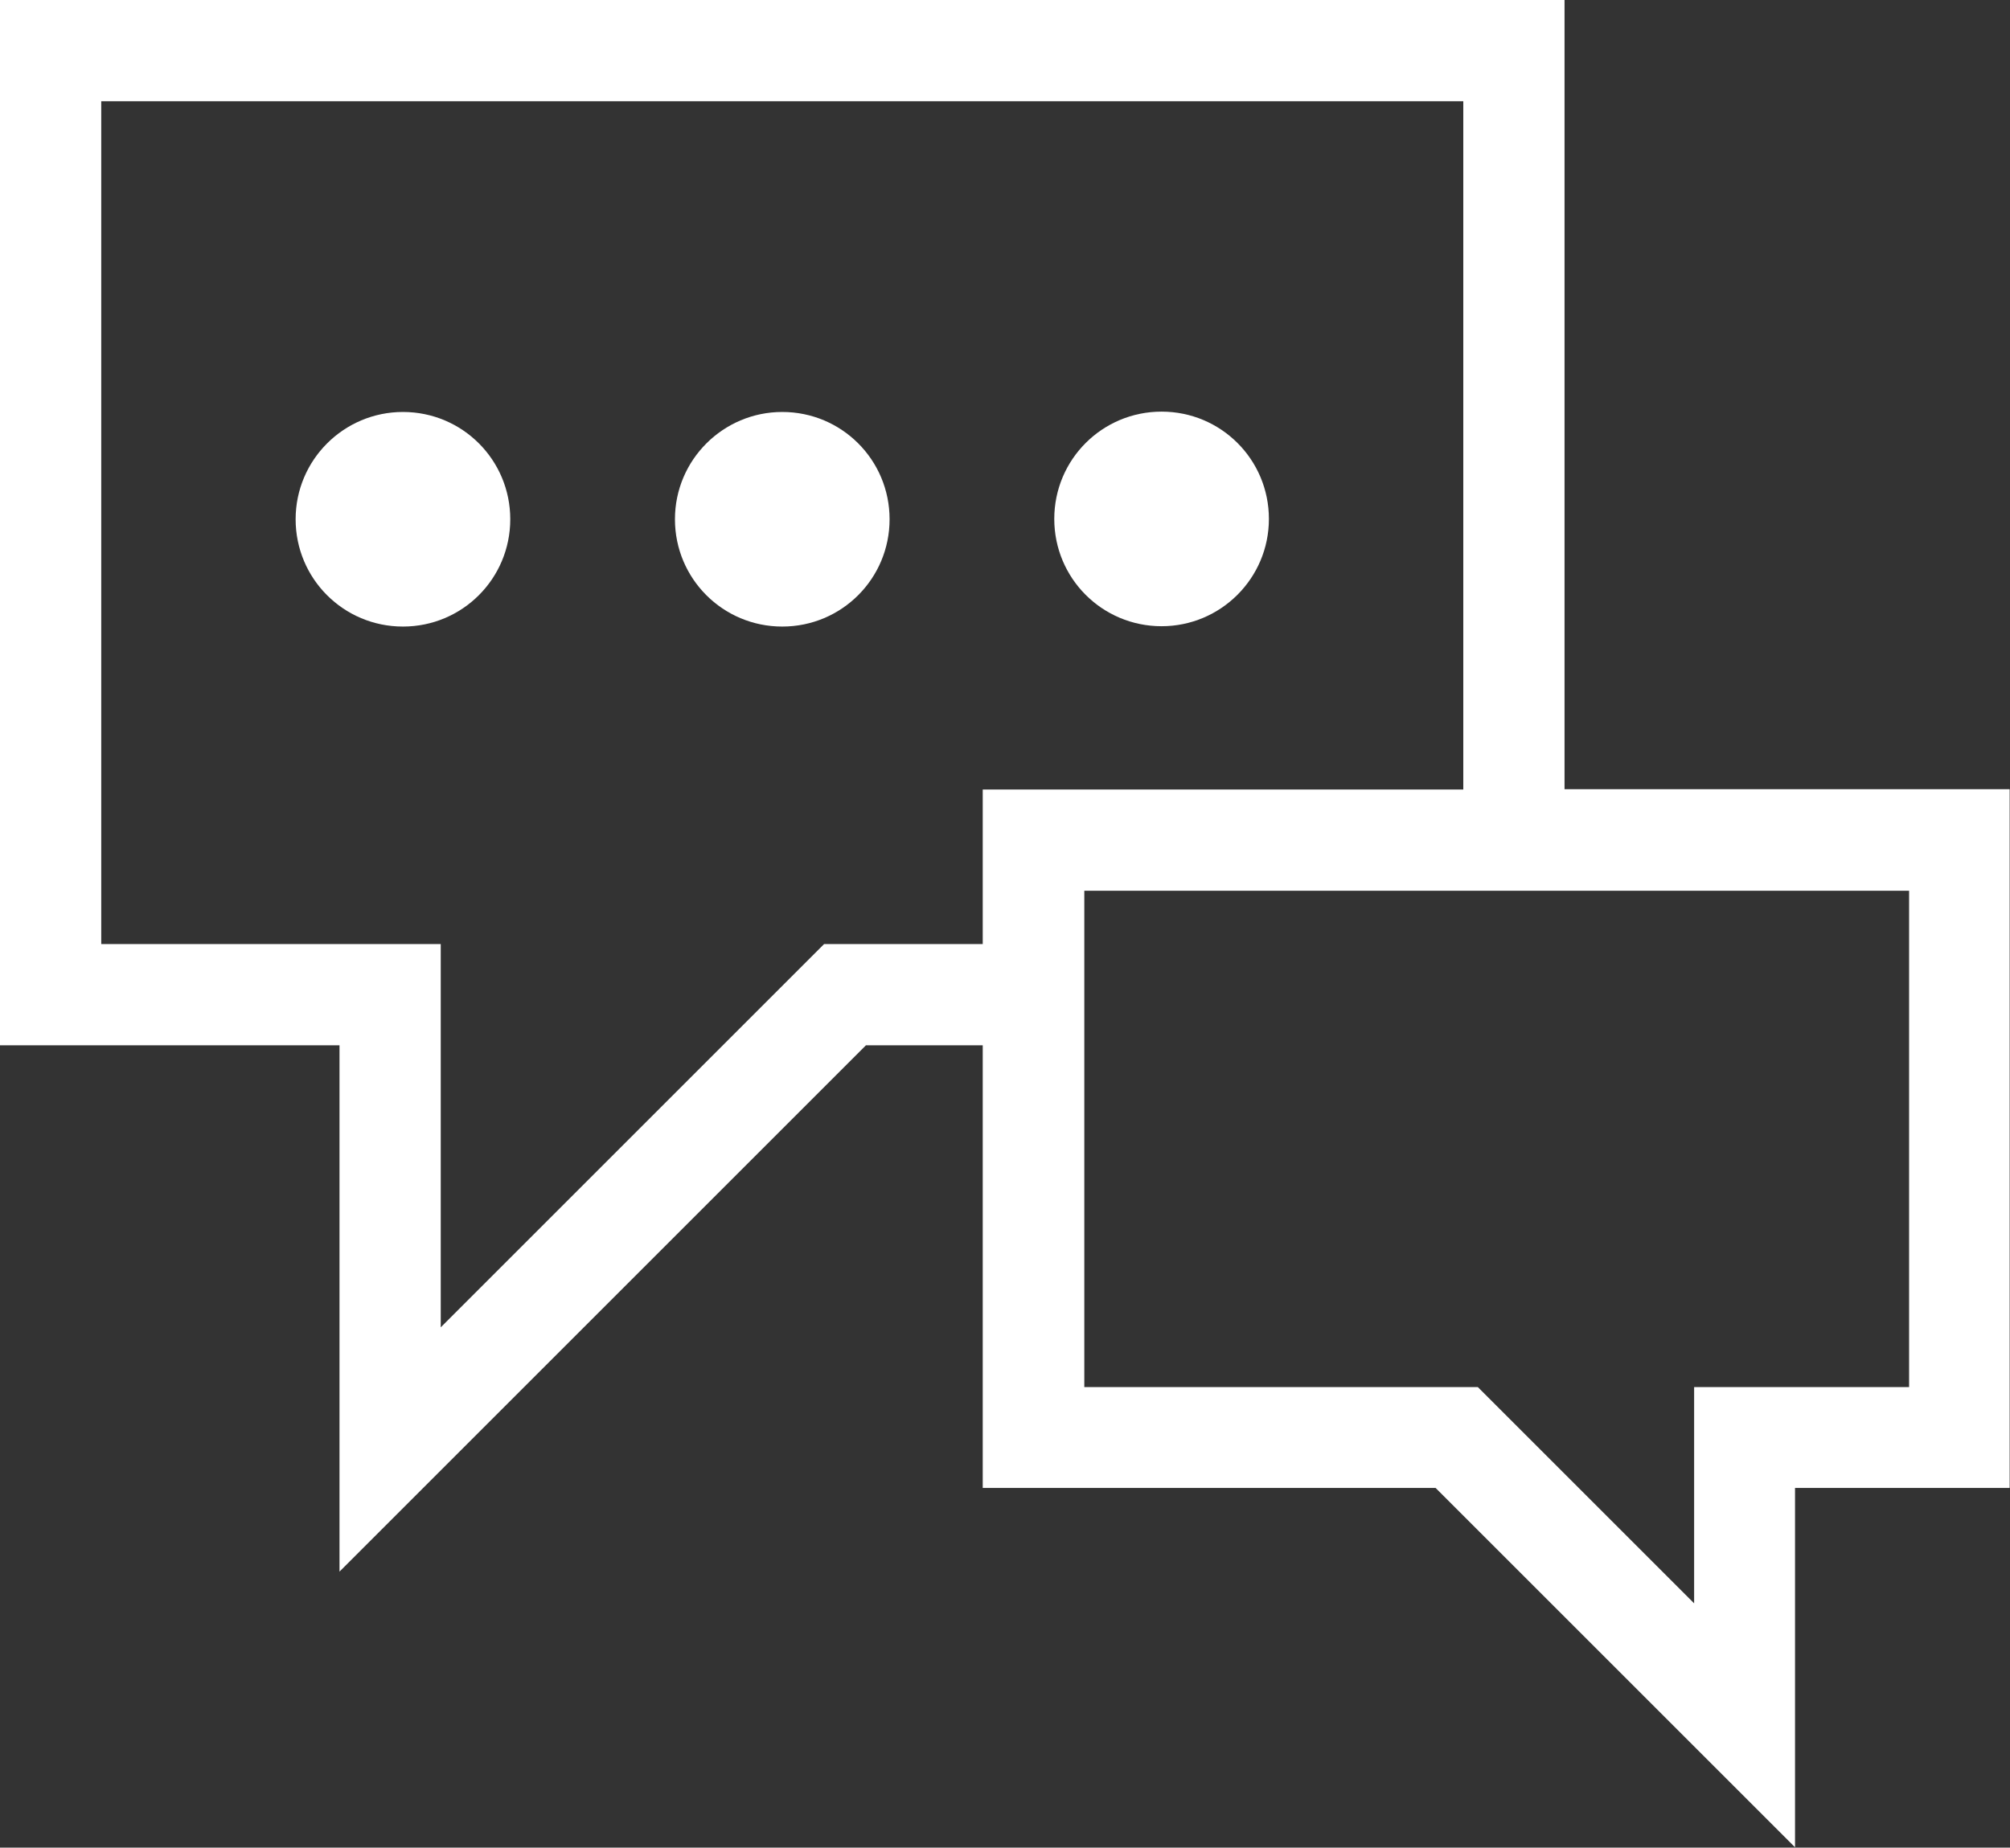 <?xml version="1.0" encoding="UTF-8"?>
<svg xmlns="http://www.w3.org/2000/svg" id="Layer_1" viewBox="0 0 59.56 54.76">
  <rect x="0" y="0" width="59.56" height="54.76" fill="#333333" stroke="none"/>
  <defs>
    <style>
      .cls-1 {
        fill: #fff;
      }
    </style>
  </defs>
  <path class="cls-1" d="M11.94,12.21c-1.75,0-3.18,1.42-3.18,3.18s1.42,3.18,3.18,3.18,3.18-1.42,3.18-3.18-1.42-3.18-3.18-3.18Z"></path>
  <path class="cls-1" d="M23.18,12.21c-1.75,0-3.18,1.42-3.18,3.18s1.42,3.18,3.18,3.18,3.18-1.42,3.18-3.18-1.42-3.18-3.18-3.18Z"></path>
  <path class="cls-1" d="M34.42,18.56c1.75,0,3.18-1.42,3.18-3.18s-1.42-3.18-3.18-3.18-3.18,1.42-3.18,3.18,1.42,3.18,3.18,3.18Z"></path>
  <path class="cls-1" d="M46.36,23.4V0H0v30.98h10.06v15.6l15.6-15.6h3.46v13.12h13.42l10.65,10.65v-10.65h6.36v-20.71h-13.2ZM24.42,27.98l-11.36,11.36v-11.36H3V3h40.36v20.4h-14.24v4.58h-4.71ZM56.56,41.11h-6.36v6.41l-6.41-6.41h-11.66v-14.71h24.44v14.71Z"></path>
</svg>
